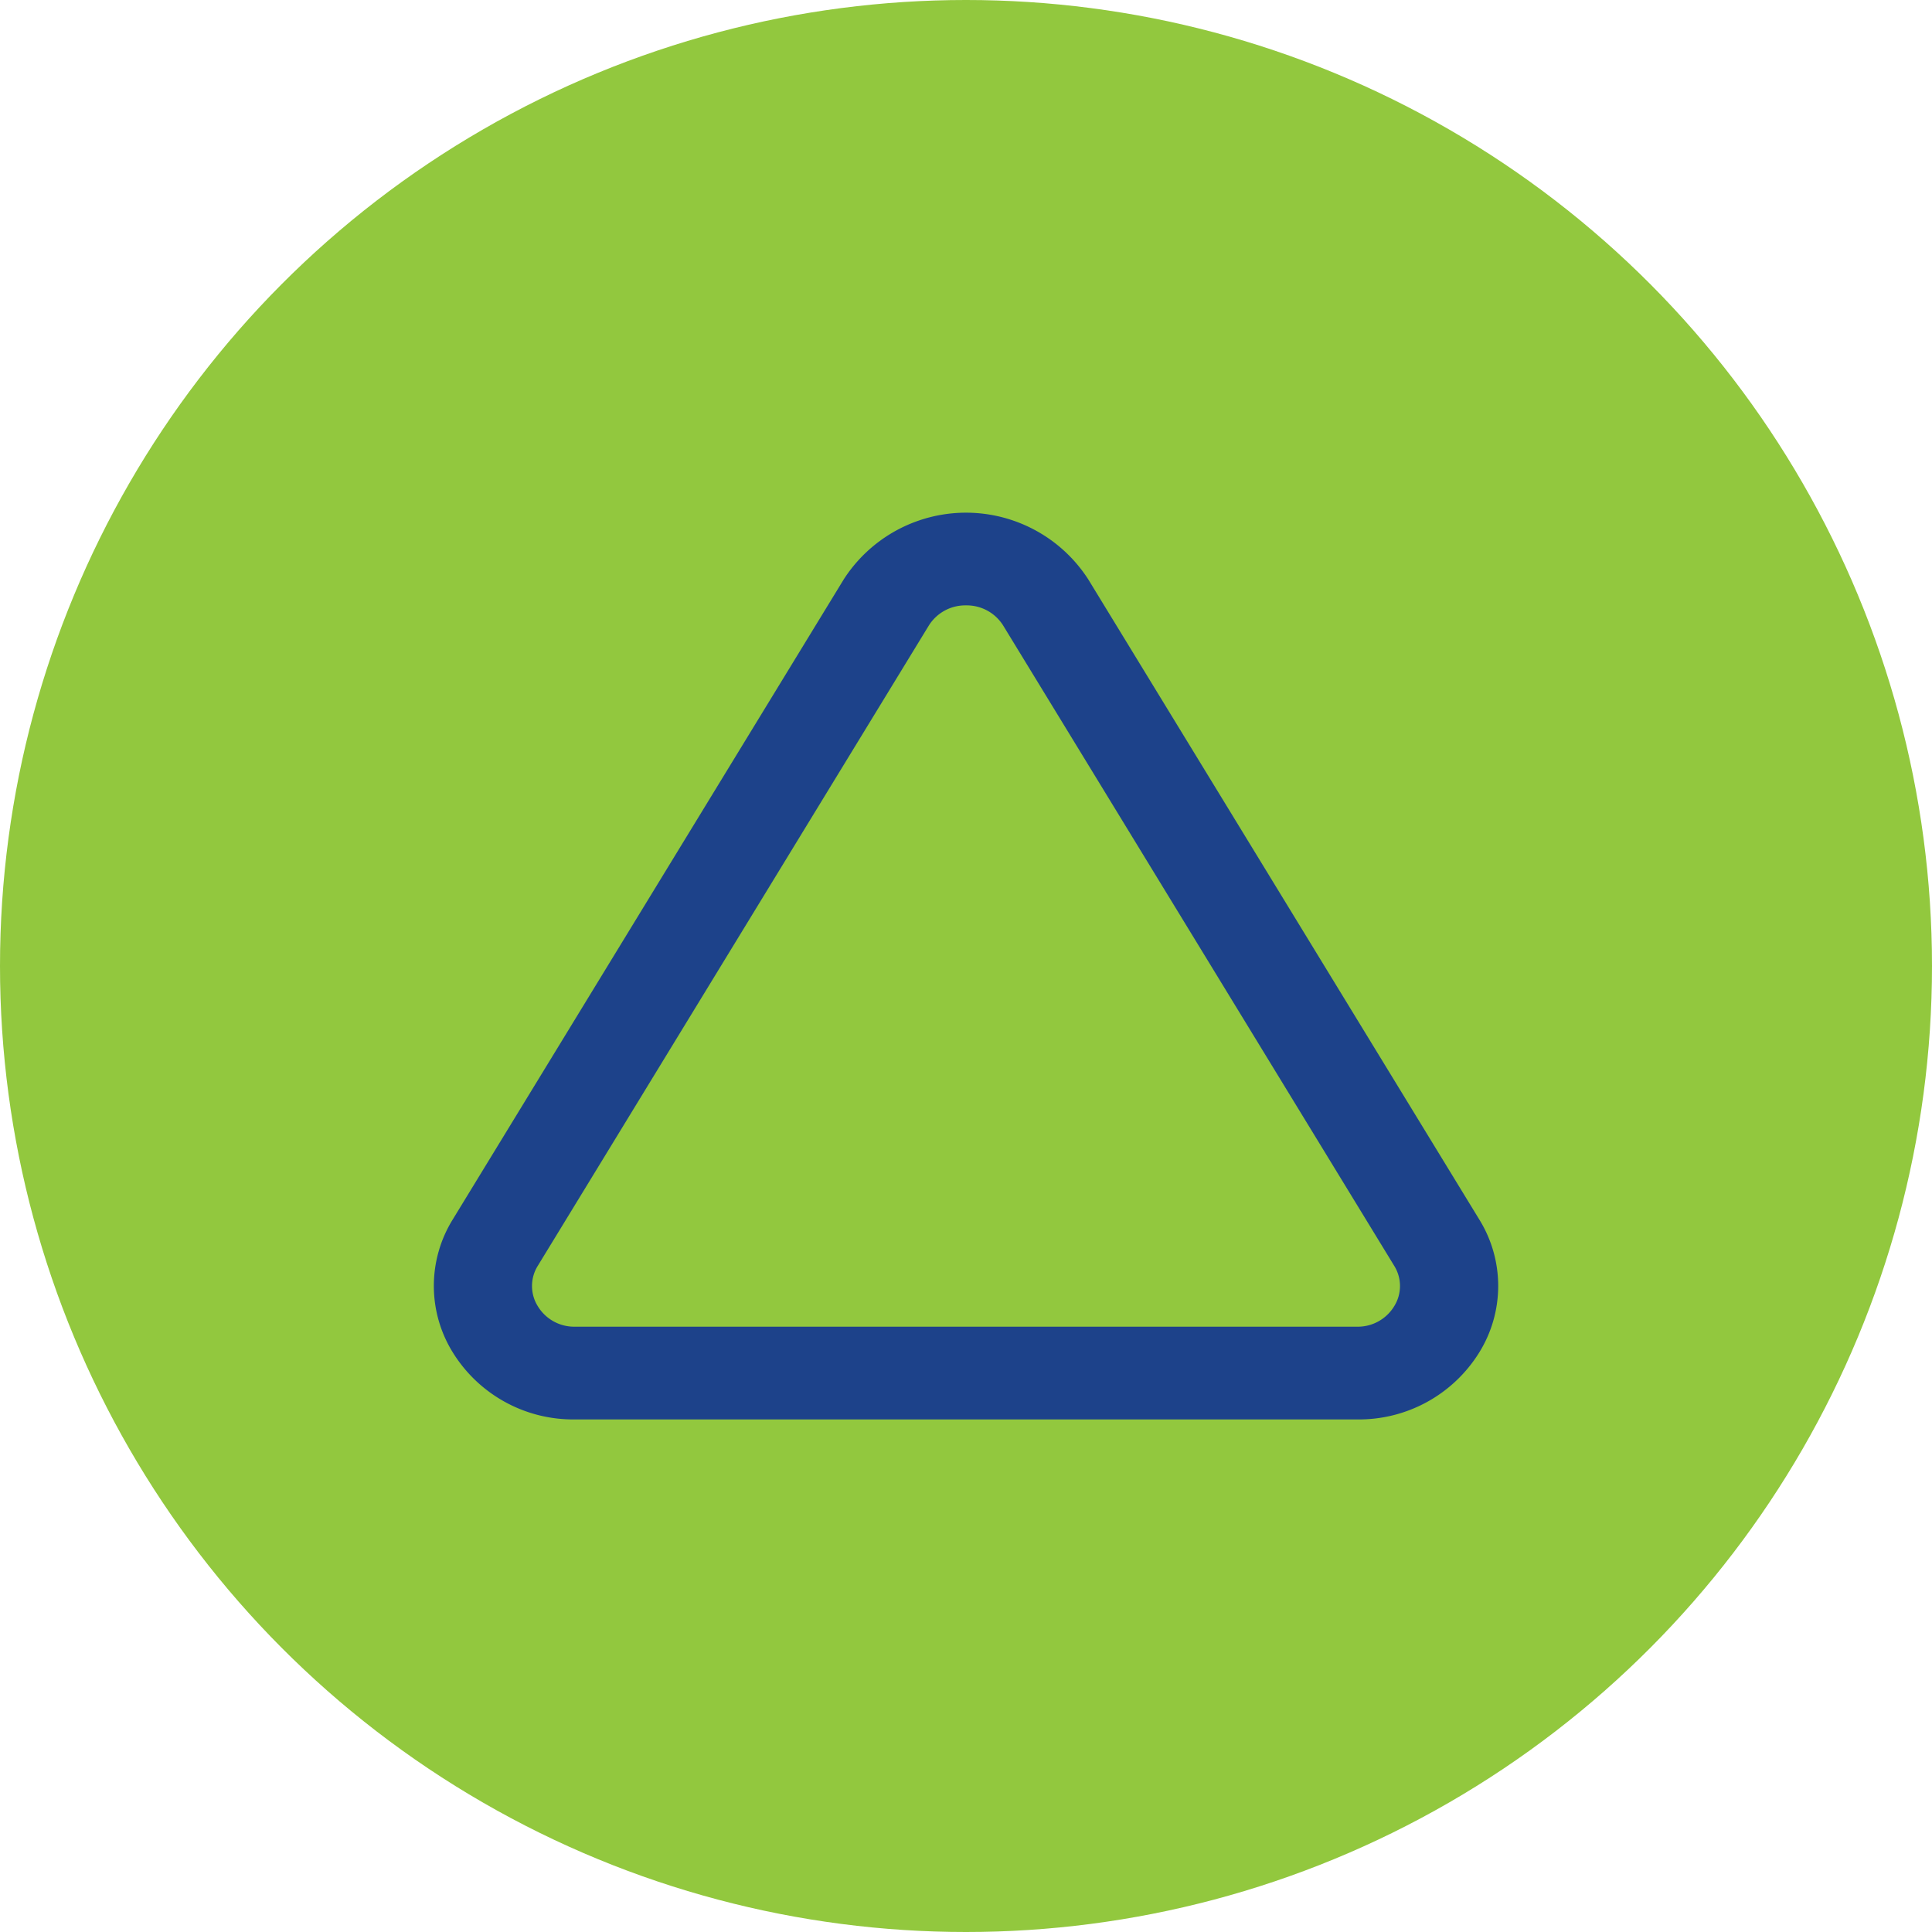 <svg id="_4.0-Dosing-_-Administration--Copy" data-name="4.0-Dosing-&amp;-Administration--Copy" xmlns="http://www.w3.org/2000/svg" width="49" height="49" viewBox="0 0 49 49">
  <g id="side-effects">
    <circle id="Oval" cx="24.5" cy="24.5" r="24.5" fill="#92c83e"/>
    <path id="Shape" d="M24.5,15.354a1.09,1.09,0,0,0-.946.516L13.642,32.1a.968.968,0,0,0,0,1.032,1.08,1.08,0,0,0,.946.516H34.412a1.08,1.08,0,0,0,.946-.516.968.968,0,0,0,0-1.032L25.446,15.87a1.09,1.09,0,0,0-.946-.516M34.412,36H14.588a3.59,3.59,0,0,1-3.1-1.693,3.2,3.2,0,0,1,0-3.387L21.4,14.693a3.688,3.688,0,0,1,6.2,0l9.913,16.228a3.2,3.2,0,0,1,0,3.387A3.59,3.59,0,0,1,34.412,36" fill="#1d428a"/>
  </g>
</svg>
